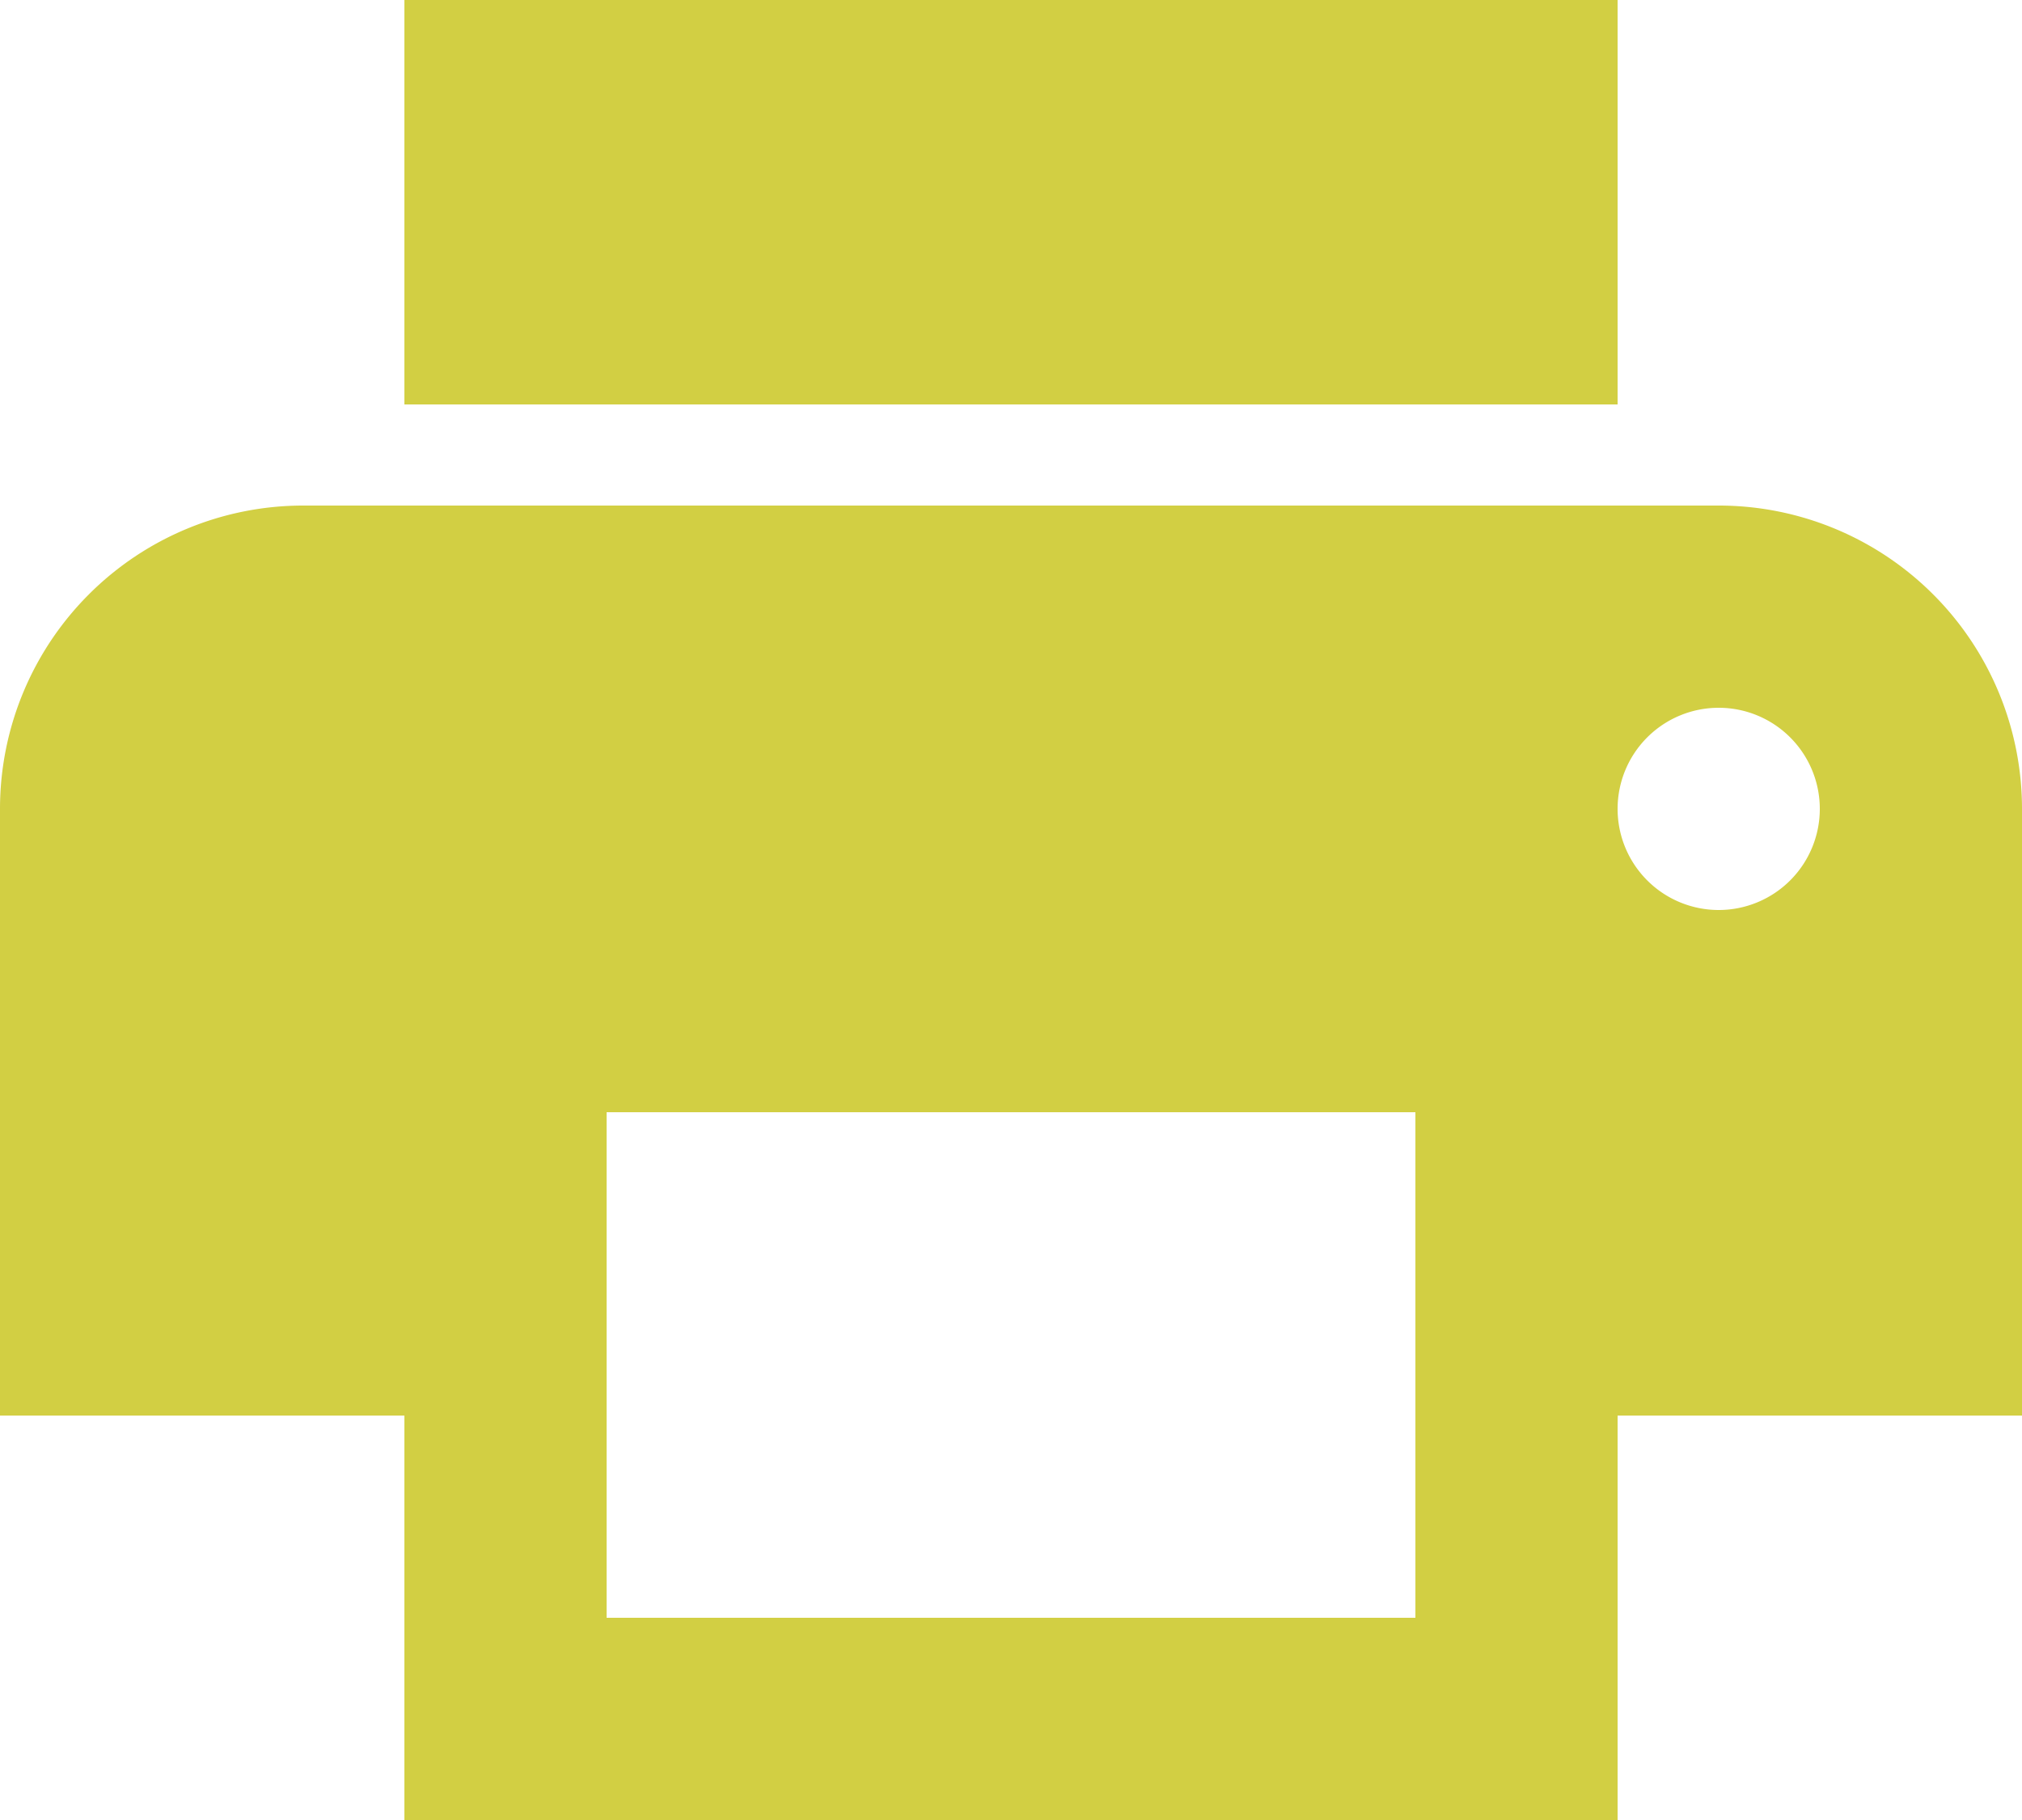 <svg xmlns="http://www.w3.org/2000/svg" width="20" height="18" viewBox="0 0 20 18">
  <path id="Icon_metro-print" data-name="Icon metro-print" d="M22.141,11.427h-14a3,3,0,0,0-3,3v6h4v4h12v-4h4v-6a3,3,0,0,0-3-3Zm-3,11h-8v-5h8Zm3-7a1,1,0,1,1,1-1,1,1,0,0,1-1,1Zm-1-9h-12v4h12v-4Z" transform="translate(-5.141 -6.427)" fill="#d2cf43"/>
</svg>
